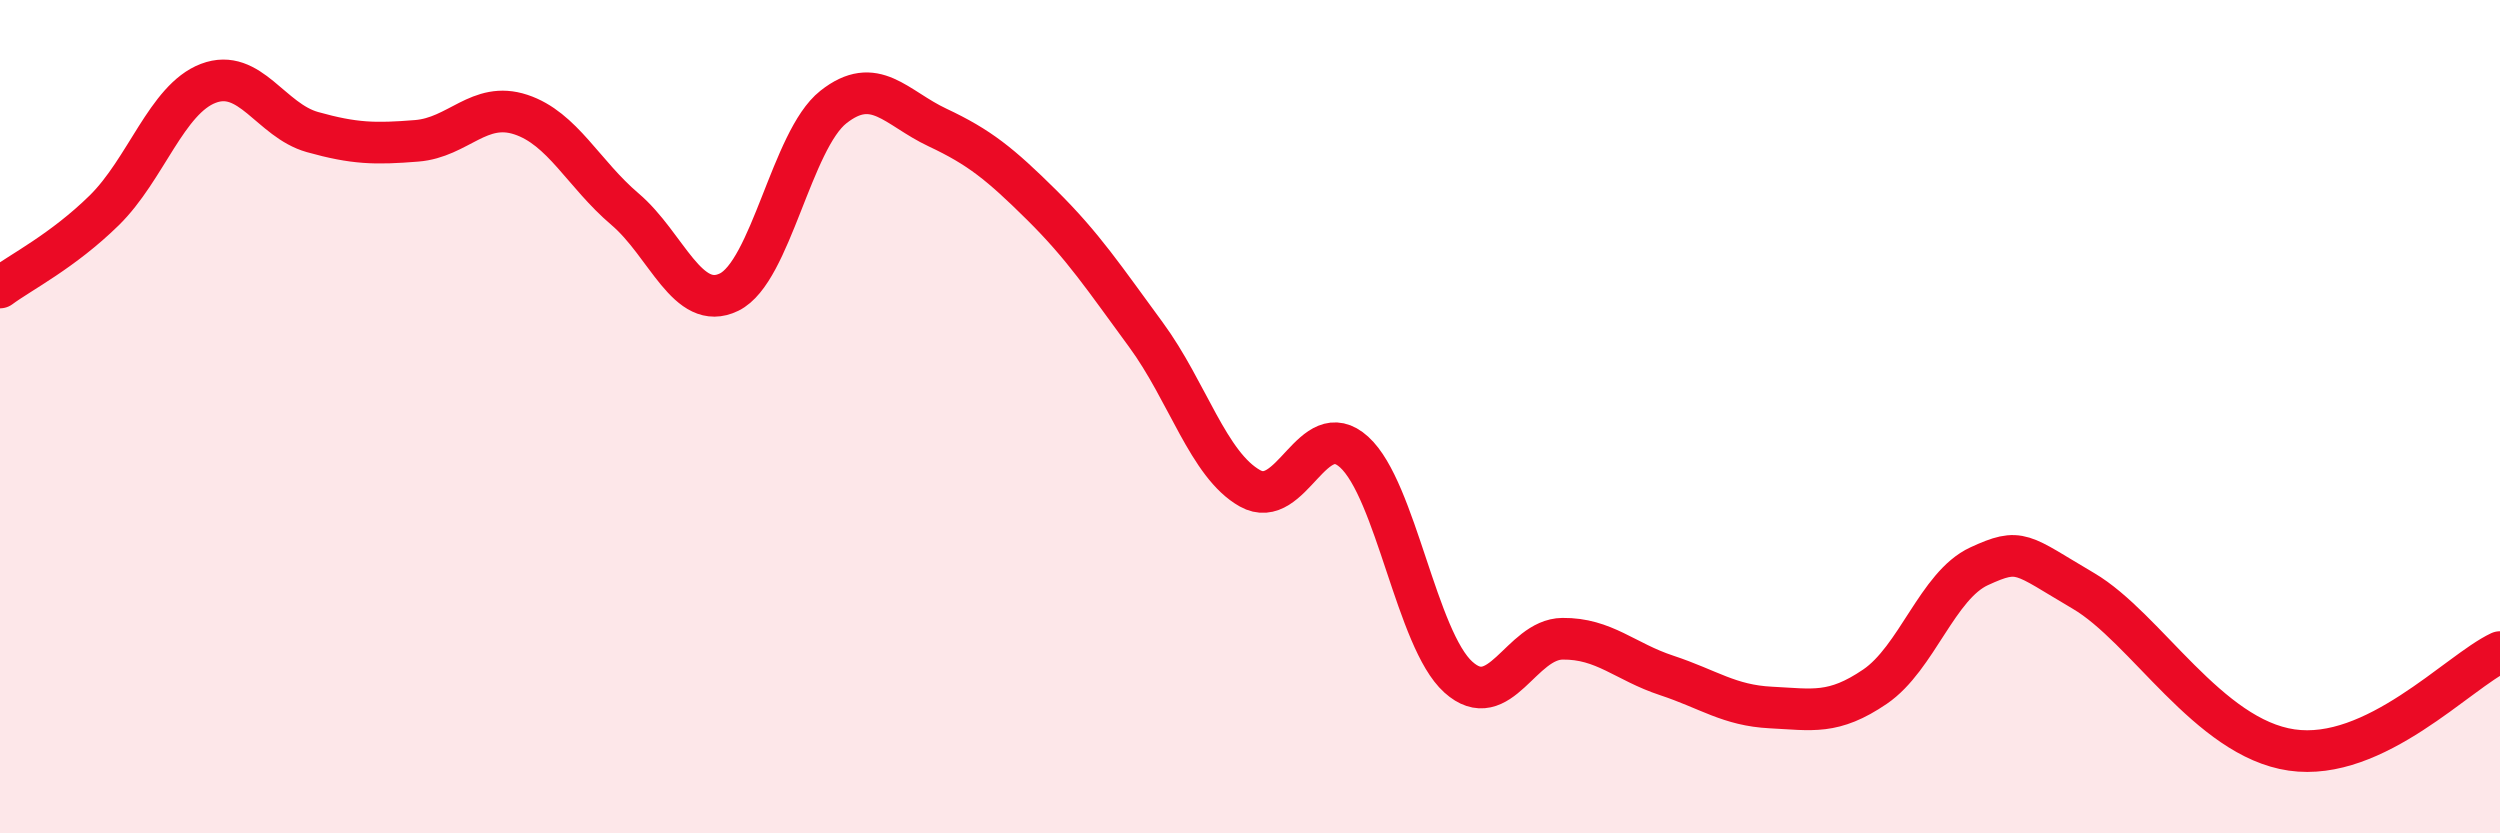
    <svg width="60" height="20" viewBox="0 0 60 20" xmlns="http://www.w3.org/2000/svg">
      <path
        d="M 0,6.9 C 0.5,6.53 1.5,6.03 2.5,5.05 C 3.5,4.07 4,2.38 5,2 C 6,1.62 6.5,2.89 7.5,3.17 C 8.5,3.45 9,3.46 10,3.38 C 11,3.3 11.5,2.42 12.5,2.75 C 13.5,3.08 14,4.17 15,5.02 C 16,5.87 16.5,7.5 17.5,7.01 C 18.5,6.52 19,3.36 20,2.57 C 21,1.78 21.5,2.59 22.5,3.06 C 23.5,3.53 24,3.93 25,4.92 C 26,5.91 26.5,6.67 27.5,8.03 C 28.5,9.39 29,11.16 30,11.72 C 31,12.28 31.5,9.94 32.5,10.85 C 33.5,11.76 34,15.35 35,16.25 C 36,17.15 36.5,15.34 37.5,15.33 C 38.5,15.32 39,15.88 40,16.21 C 41,16.54 41.5,16.93 42.5,16.98 C 43.5,17.03 44,17.16 45,16.48 C 46,15.8 46.5,14.05 47.5,13.59 C 48.5,13.13 48.5,13.3 50,14.18 C 51.5,15.06 53,17.71 55,18 C 57,18.29 59,16.12 60,15.65L60 20L0 20Z"
        fill="#EB0A25"
        opacity="0.1"
        stroke-linecap="round"
        stroke-linejoin="round"
      />
      <path
        d="M 0,6.9 C 0.5,6.53 1.5,6.03 2.5,5.05 C 3.5,4.07 4,2.38 5,2 C 6,1.62 6.5,2.89 7.5,3.17 C 8.5,3.45 9,3.46 10,3.38 C 11,3.3 11.5,2.42 12.5,2.75 C 13.5,3.08 14,4.17 15,5.02 C 16,5.87 16.5,7.5 17.5,7.01 C 18.5,6.52 19,3.36 20,2.57 C 21,1.78 21.5,2.59 22.5,3.06 C 23.5,3.53 24,3.93 25,4.92 C 26,5.91 26.5,6.67 27.5,8.03 C 28.5,9.39 29,11.16 30,11.72 C 31,12.28 31.5,9.94 32.5,10.85 C 33.5,11.76 34,15.35 35,16.25 C 36,17.15 36.5,15.34 37.5,15.33 C 38.5,15.32 39,15.88 40,16.21 C 41,16.54 41.5,16.93 42.5,16.98 C 43.5,17.03 44,17.16 45,16.48 C 46,15.8 46.5,14.05 47.5,13.59 C 48.5,13.13 48.5,13.3 50,14.18 C 51.5,15.06 53,17.71 55,18 C 57,18.29 59,16.12 60,15.65"
        stroke="#EB0A25"
        stroke-width="1"
        fill="none"
        stroke-linecap="round"
        stroke-linejoin="round"
      />
    </svg>
  